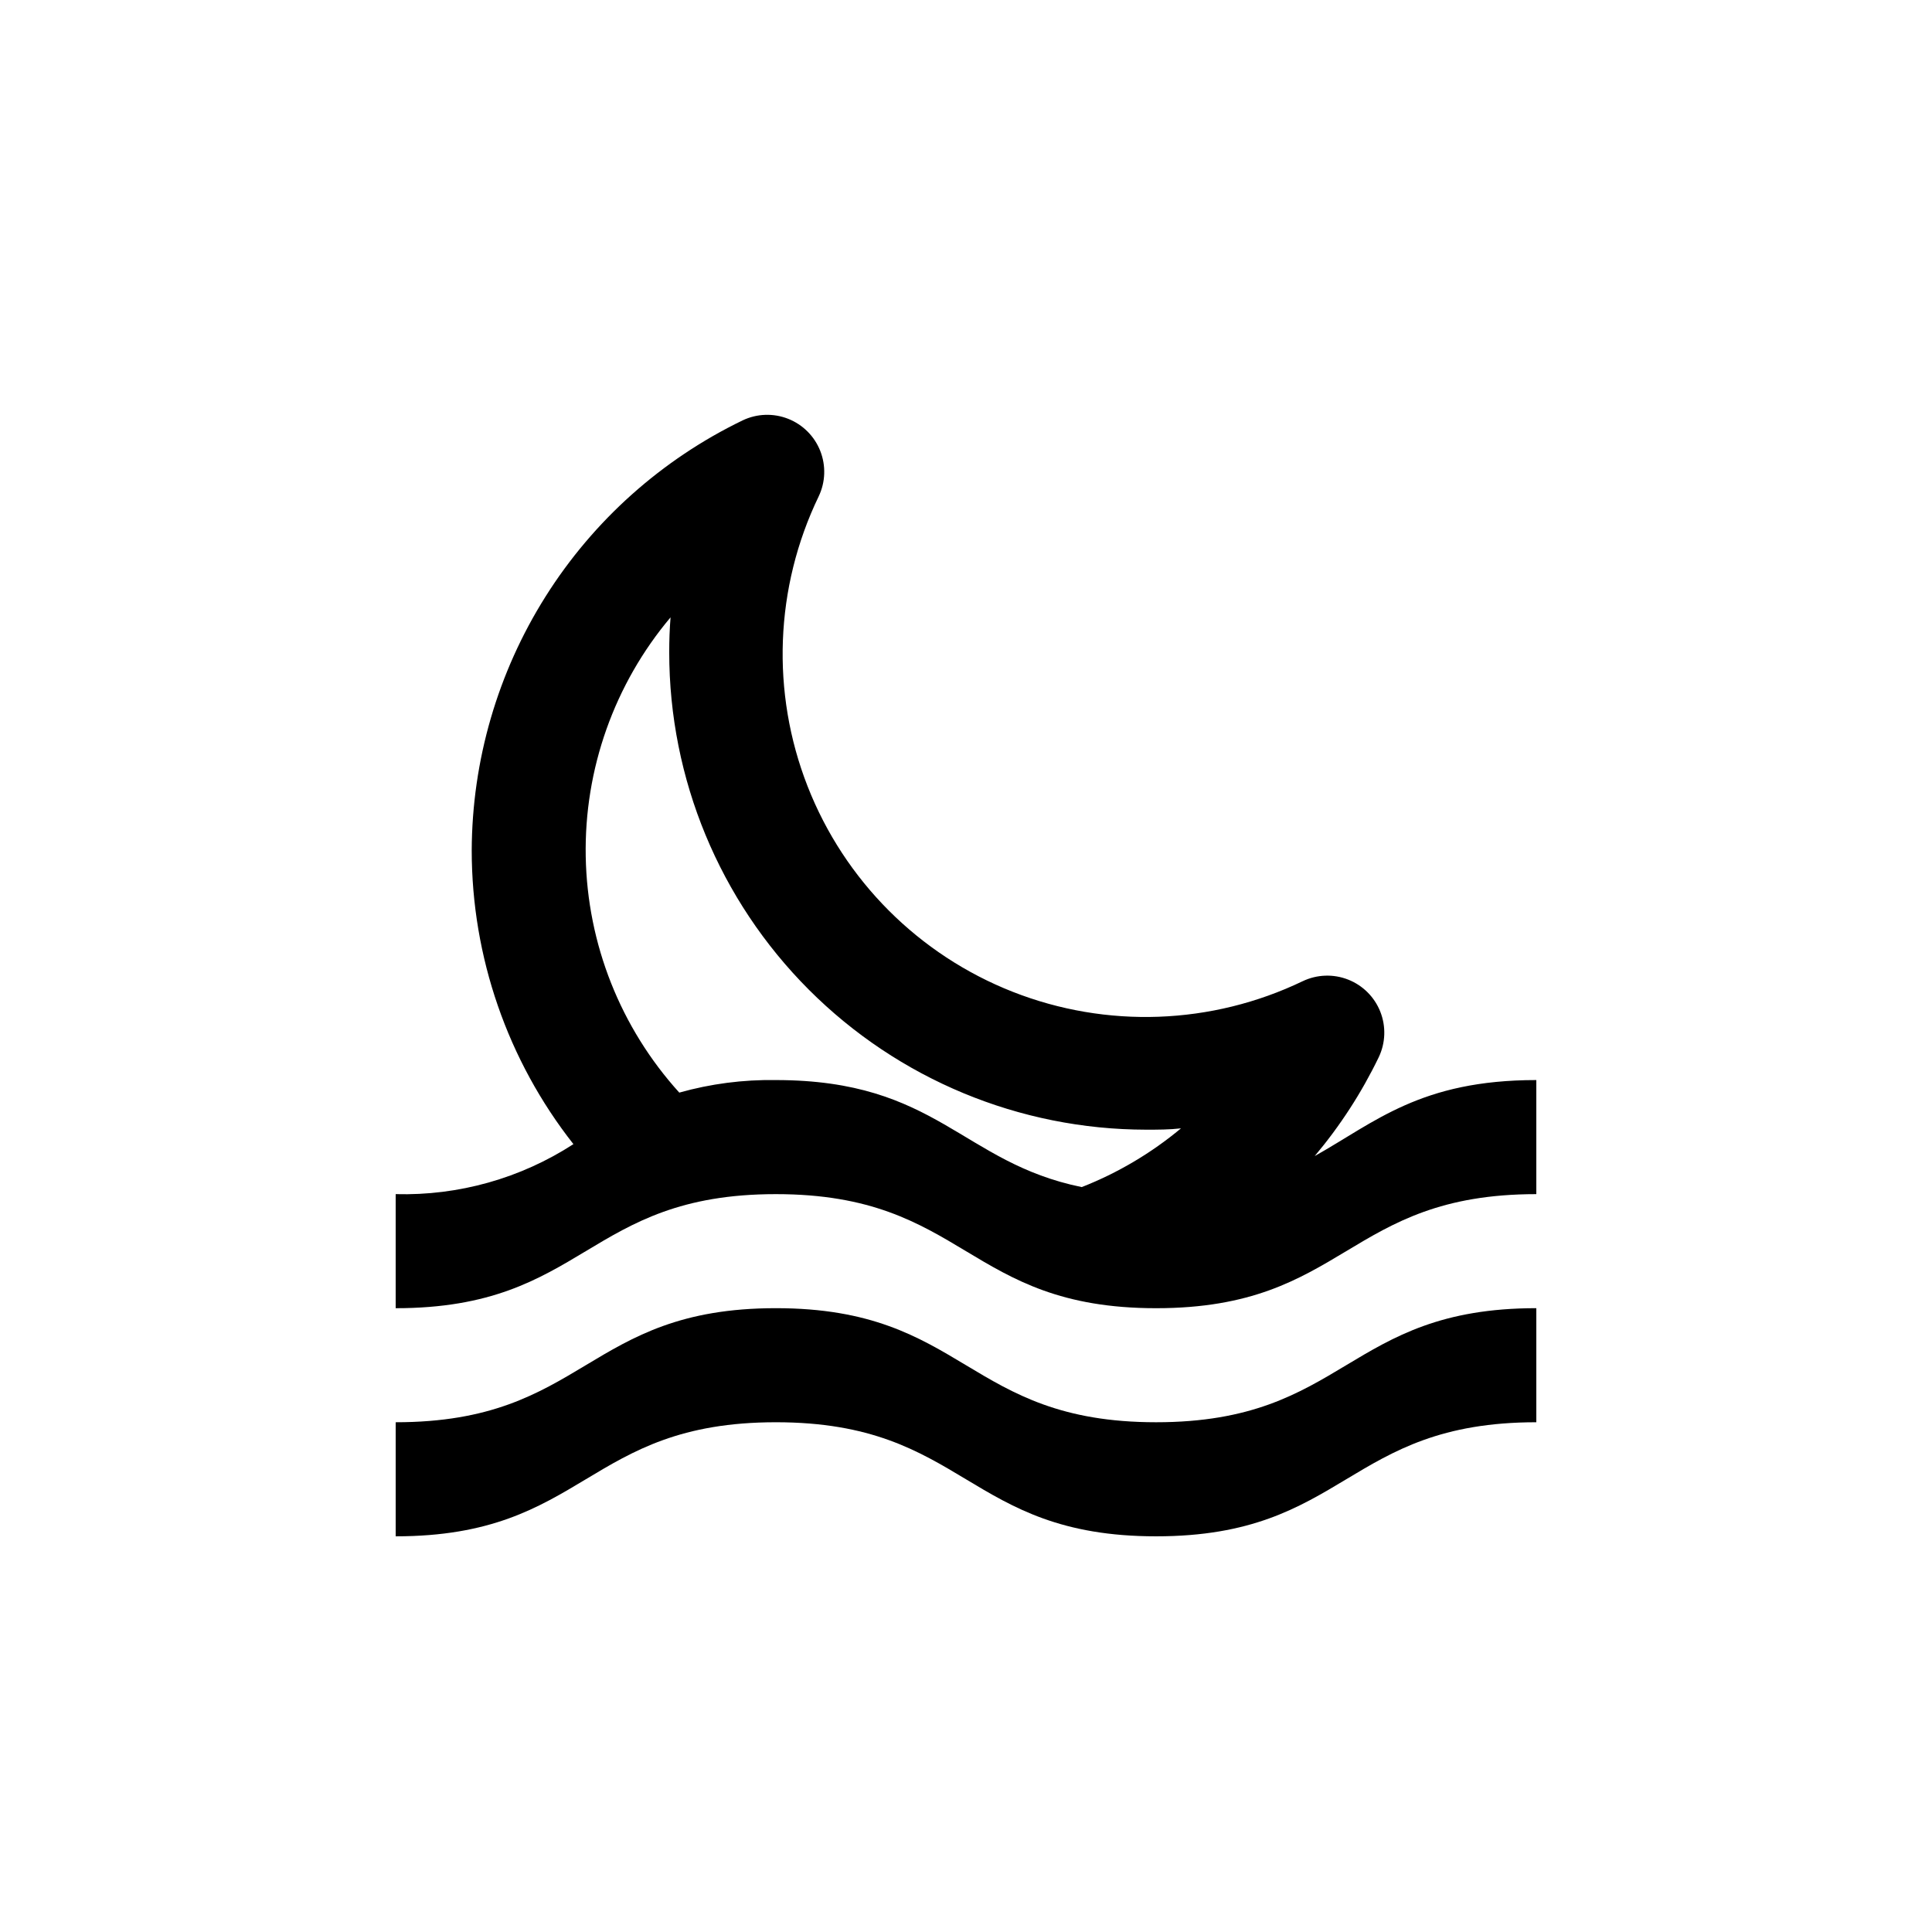 <?xml version="1.0" encoding="UTF-8"?>
<!-- Uploaded to: ICON Repo, www.svgrepo.com, Generator: ICON Repo Mixer Tools -->
<svg fill="#000000" width="800px" height="800px" version="1.1" viewBox="144 144 512 512" xmlns="http://www.w3.org/2000/svg">
 <g>
  <path d="m349.62 490.68c-50.383 0-50.383 30.23-100.76 30.23v30.23c50.383 0 50.383-30.23 100.76-30.23 50.383 0 50.383 30.23 100.76 30.23 50.383 0 50.383-30.23 100.76-30.23v-30.23c-50.383 0-50.383 30.23-100.76 30.23s-50.379-30.23-100.76-30.23z"/>
  <path d="m492.4 450.38c6.731-7.988 12.434-16.789 16.977-26.199 1.809-3.781 1.961-8.148 0.426-12.051-1.535-3.898-4.625-6.988-8.527-8.523-3.902-1.539-8.266-1.383-12.051 0.422-24.113 11.582-51.961 12.598-76.855 2.805-24.891-9.797-44.582-29.516-54.336-54.426-9.758-24.906-8.699-52.754 2.922-76.848 1.809-3.785 1.961-8.148 0.426-12.051-1.535-3.902-4.625-6.992-8.527-8.527-3.902-1.535-8.266-1.383-12.051 0.426-21.441 10.363-39.539 26.539-52.23 46.688-12.695 20.148-19.473 43.461-19.562 67.273 0.008 28.234 9.5 55.645 26.953 77.84-14.004 9.07-30.426 13.691-47.105 13.25v30.23c50.383 0 50.383-30.23 100.76-30.23 50.383 0 50.383 30.23 100.76 30.23 50.383 0 50.383-30.23 100.76-30.23v-30.23c-30.68 0-42.672 11.133-58.742 20.152zm-168.38-16.828c-15.559-17.16-24.371-39.379-24.797-62.539-0.426-23.16 7.562-45.691 22.48-63.41-0.25 3.074-0.352 6.144-0.352 9.27 0 33.523 13.305 65.68 36.996 89.398 23.695 23.723 55.832 37.066 89.359 37.105 3.125 0 6.195 0 9.27-0.352-7.879 6.566-16.758 11.82-26.301 15.566-31.84-6.496-38.289-28.363-81.062-28.363-8.648-0.141-17.27 0.98-25.594 3.324z"/>
 </g>
</svg>